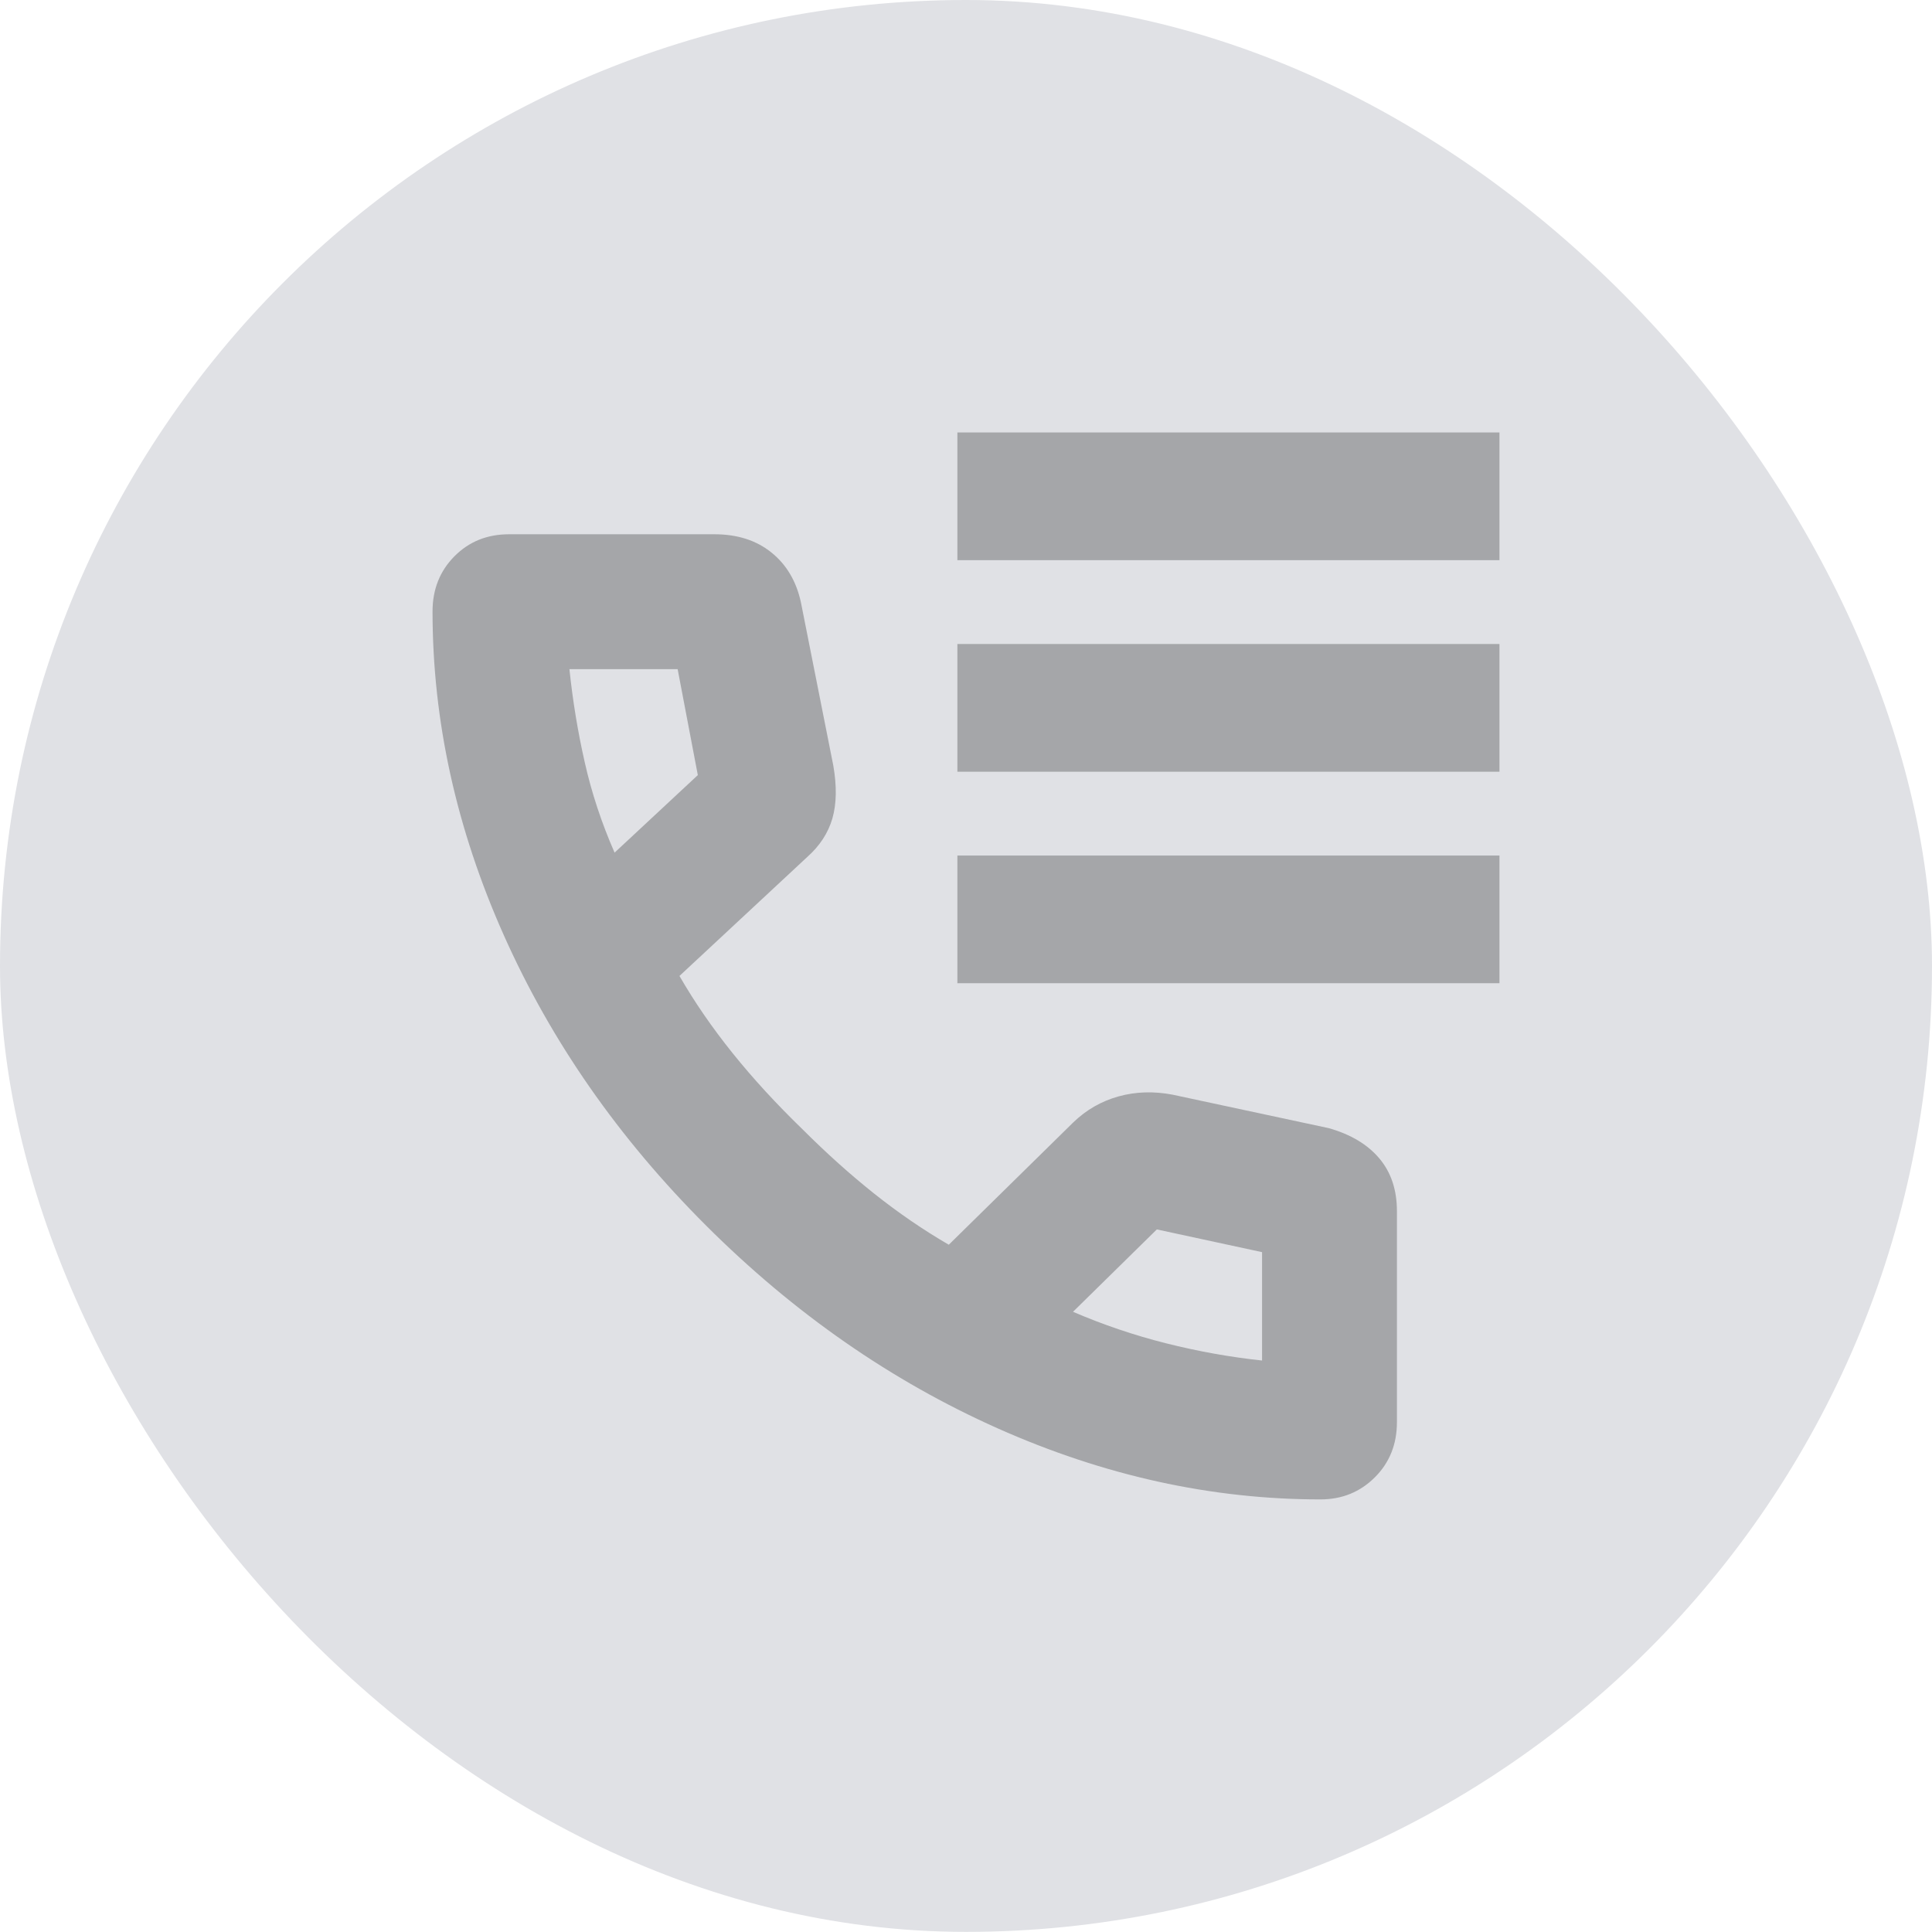 <svg width="67" height="67" viewBox="0 0 67 67" fill="none" xmlns="http://www.w3.org/2000/svg">
<rect width="67" height="66.996" rx="33.498" fill="#E0E1E5"/>
<path opacity="0.6" d="M33.201 19.426V14.998H52V19.426H33.201ZM33.201 26.762V22.333H52V26.762H33.201ZM33.201 34.097V29.669H52V34.097H33.201ZM45.793 51.998C42.014 51.998 38.281 51.176 34.592 49.531C30.904 47.886 27.539 45.546 24.498 42.513C21.456 39.479 19.112 36.116 17.467 32.422C15.822 28.729 15 24.989 15 21.205C15 20.44 15.253 19.803 15.758 19.293C16.263 18.783 16.894 18.528 17.652 18.528H24.776C25.57 18.528 26.229 18.739 26.752 19.16C27.275 19.581 27.616 20.157 27.775 20.889L28.897 26.543C29.023 27.263 29.012 27.876 28.866 28.383C28.719 28.889 28.428 29.335 27.994 29.72L23.563 33.845C24.085 34.751 24.701 35.645 25.41 36.527C26.119 37.409 26.926 38.287 27.83 39.162C28.659 39.991 29.491 40.737 30.324 41.4C31.159 42.063 32.018 42.652 32.903 43.166L37.226 38.918C37.674 38.487 38.194 38.189 38.787 38.023C39.38 37.858 40.007 37.837 40.668 37.963L46.084 39.124C46.846 39.341 47.429 39.691 47.836 40.175C48.242 40.658 48.444 41.266 48.444 41.998V49.322C48.444 50.086 48.189 50.723 47.678 51.233C47.167 51.743 46.539 51.998 45.793 51.998ZM21.313 29.569L24.2 26.88L23.5 23.206H19.747C19.861 24.296 20.037 25.371 20.277 26.43C20.515 27.49 20.861 28.536 21.313 29.569ZM37.211 45.492C38.258 45.942 39.332 46.306 40.432 46.583C41.532 46.861 42.644 47.061 43.767 47.182V43.423L40.118 42.635L37.211 45.492Z" fill="#7E7F81"/>
</svg>
